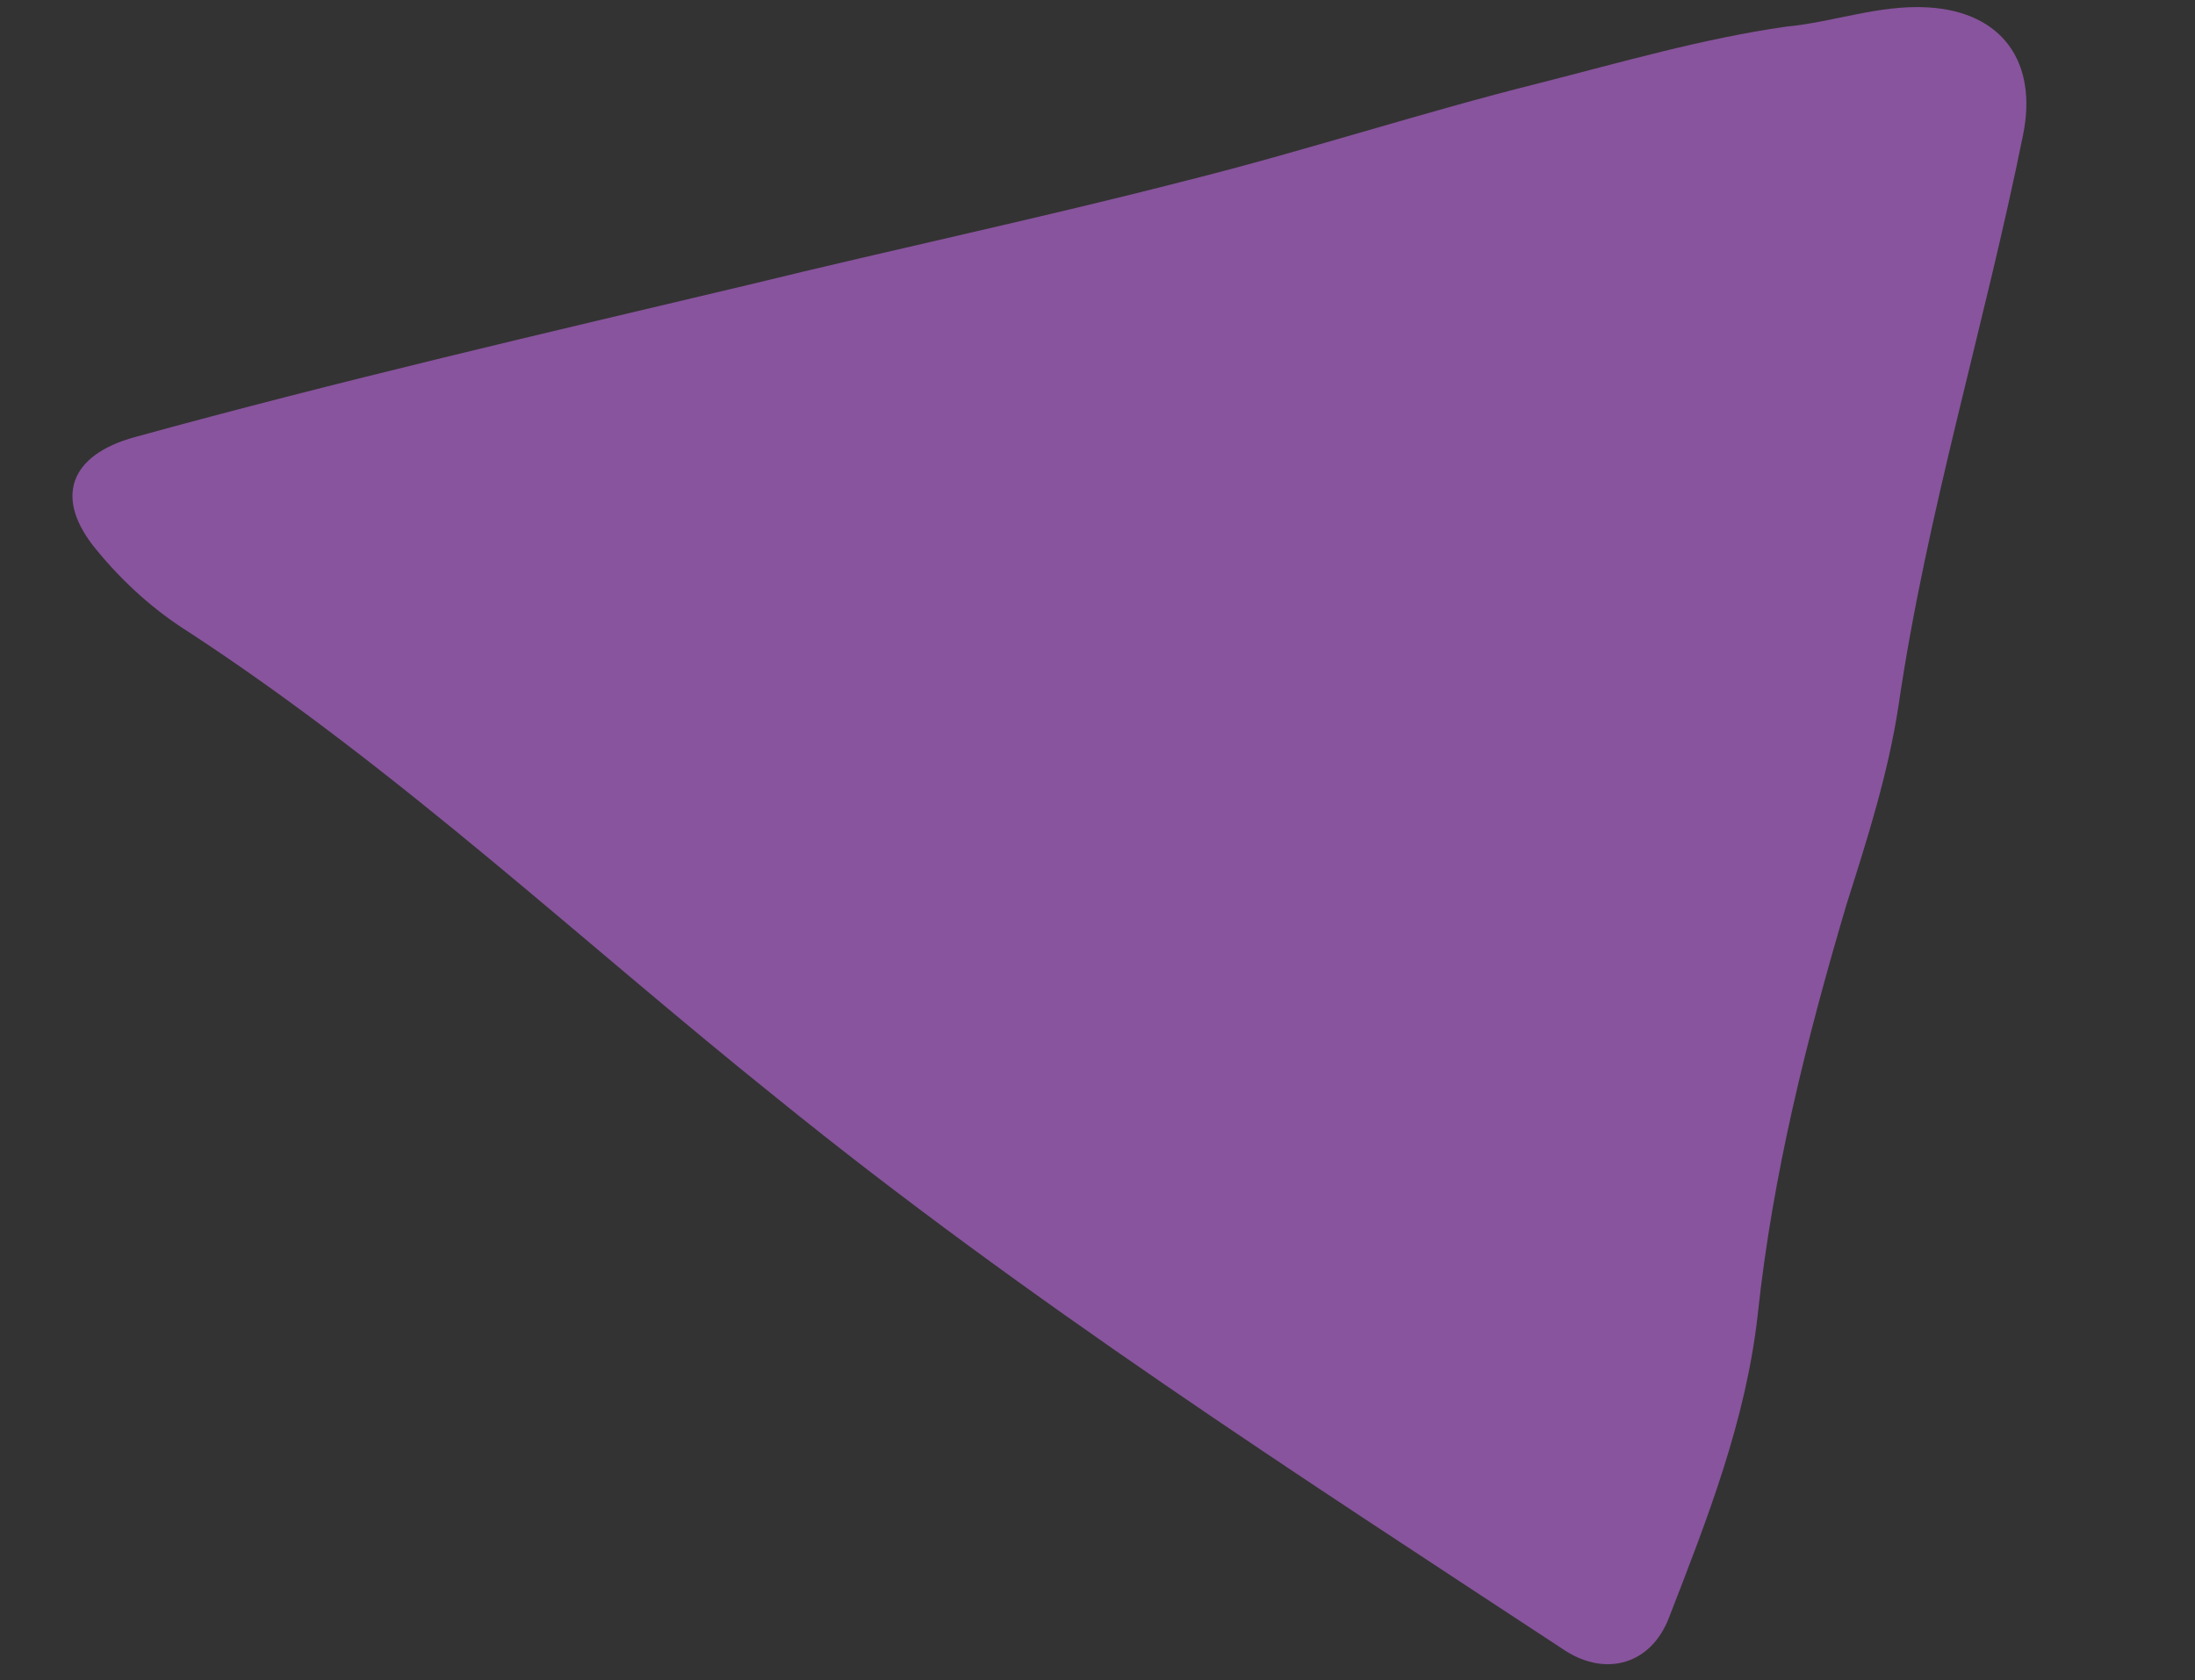<?xml version="1.0" encoding="utf-8"?>
<!-- Generator: Adobe Illustrator 26.3.1, SVG Export Plug-In . SVG Version: 6.00 Build 0)  -->
<svg version="1.1" id="Capa_1" xmlns="http://www.w3.org/2000/svg" xmlns:xlink="http://www.w3.org/1999/xlink" x="0px" y="0px"
	 viewBox="0 0 148.1 113.4" style="enable-background:new 0 0 148.1 113.4;" xml:space="preserve">
<rect x="0" y="0" width="148.1" height="113.4" fill="#333333" stroke="none"/>
<style type="text/css">
	.st0{fill:#FBFBEF;}
	.st1{fill:#88549D;}
</style>
<path class="st0" d="M8.7-213.3c0.2-2.3-0.3-4.6,0.3-6.9c0.8-3.5,3.6-4.7,6.9-3.4c8.7,3.5,17.1,7.8,26,10.9c3.1,1.1,6,2.7,9,4.2
	c6,3.1,12.2,5.8,18.7,7.8c5,1.5,9.3,4.2,13.6,6.8c2,1.2,2.3,3.5,0.6,5.2c-10.7,11.2-21.3,22.4-33.1,32.5c-9.1,7.8-18.9,15-27.2,23.7
	c-1.4,1.5-3,2.7-4.8,3.7c-2.8,1.6-4.8,0.4-5-2.8c-0.9-10.1-1.3-20.3-1.9-30.4c-0.4-7.2-0.7-14.4-1.1-21.6
	c-0.4-5.9-1.1-11.7-1.5-17.6C9-205.2,8.5-209.2,8.7-213.3z"/>
<path class="st1" d="M120.5,1.8c3.2-0.3,6.3-1.5,9.6-1.3c5,0.3,7.4,3.7,6.4,8.6c-2.6,12.9-6.5,25.5-8.4,38.5
	c-0.7,4.6-2.1,9-3.5,13.4c-2.7,9.1-5,18.3-6,27.7c-0.8,7.2-3.4,13.8-6,20.5c-1.2,3.1-4.2,4-7,2.2C87.5,99.5,69.3,87.8,52.4,74.1
	C39.3,63.6,27,52,12.8,42.7c-2.4-1.5-4.5-3.4-6.3-5.6c-2.9-3.5-1.8-6.4,2.6-7.6c13.8-3.8,27.6-7,41.5-10.3c9.8-2.4,19.7-4.5,29.4-7
	c8-2,15.9-4.6,23.9-6.6C109.4,4.2,114.9,2.6,120.5,1.8z"/>
</svg>
